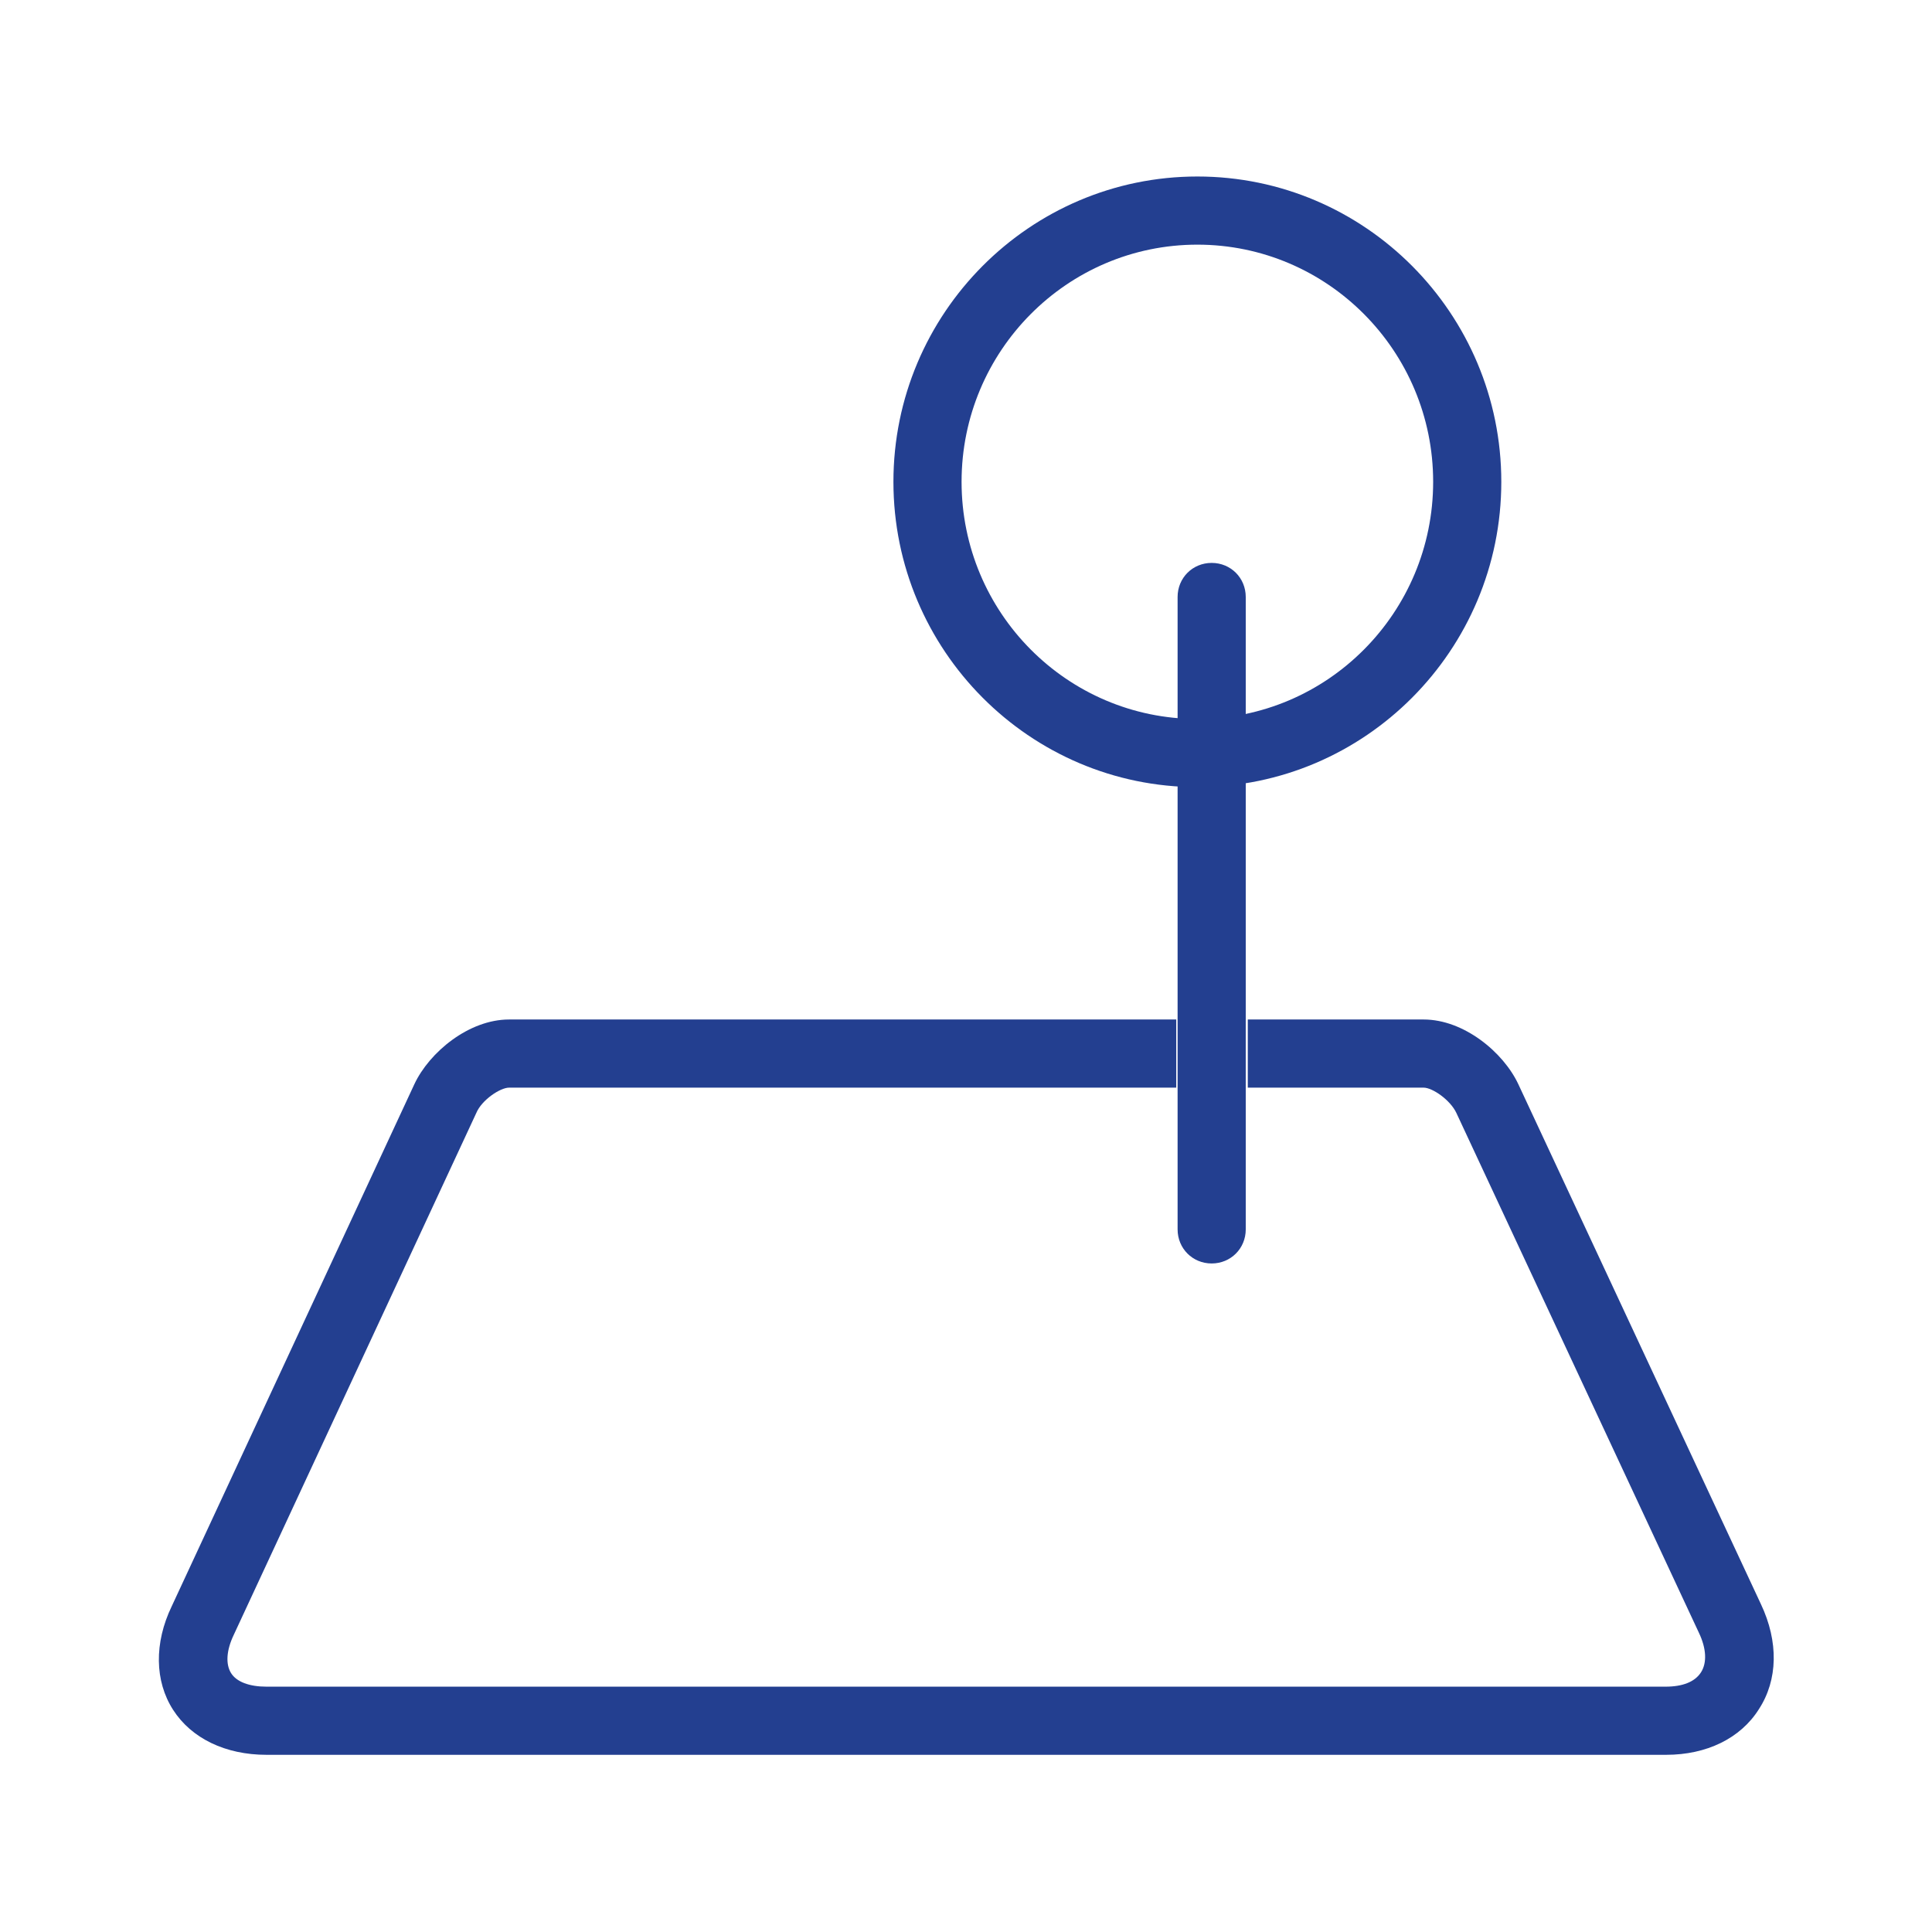<?xml version="1.0" encoding="UTF-8"?><svg id="a" xmlns="http://www.w3.org/2000/svg" viewBox="0 0 28.35 28.35"><defs><style>.b{fill:#233f90;}</style></defs><path class="b" d="M17.78,18.54c-.28,0-.5-.22-.5-.5V8.76c0-.28,.22-.5,.5-.5s.5,.22,.5,.5v9.28c0,.28-.22,.5-.5,.5Z"/><path class="b" d="M17.57,11.55c-2.46,0-4.46-2.01-4.46-4.48s2-4.48,4.46-4.48,4.46,2.01,4.46,4.48-2,4.48-4.46,4.48Zm0-7.96c-1.91,0-3.46,1.56-3.46,3.48s1.55,3.48,3.46,3.48,3.46-1.56,3.46-3.48-1.55-3.48-3.46-3.48Z"/><path class="b" d="M24.44,25.75H3.91c-.6,0-1.1-.24-1.37-.66-.27-.42-.28-.98-.02-1.52l3.56-7.66c.22-.47,.8-.95,1.39-.95h9.79v1H7.47c-.13,0-.4,.18-.48,.37l-3.56,7.66c-.11,.23-.12,.43-.04,.56,.08,.13,.27,.2,.52,.2H24.44c.25,0,.43-.07,.52-.21,.09-.14,.08-.35-.03-.58l-3.56-7.63c-.09-.19-.35-.37-.48-.37h-2.58v-1h2.58c.59,0,1.17,.48,1.39,.95l3.56,7.63c.26,.55,.25,1.11-.03,1.54-.27,.43-.77,.67-1.36,.67Z"/></svg>